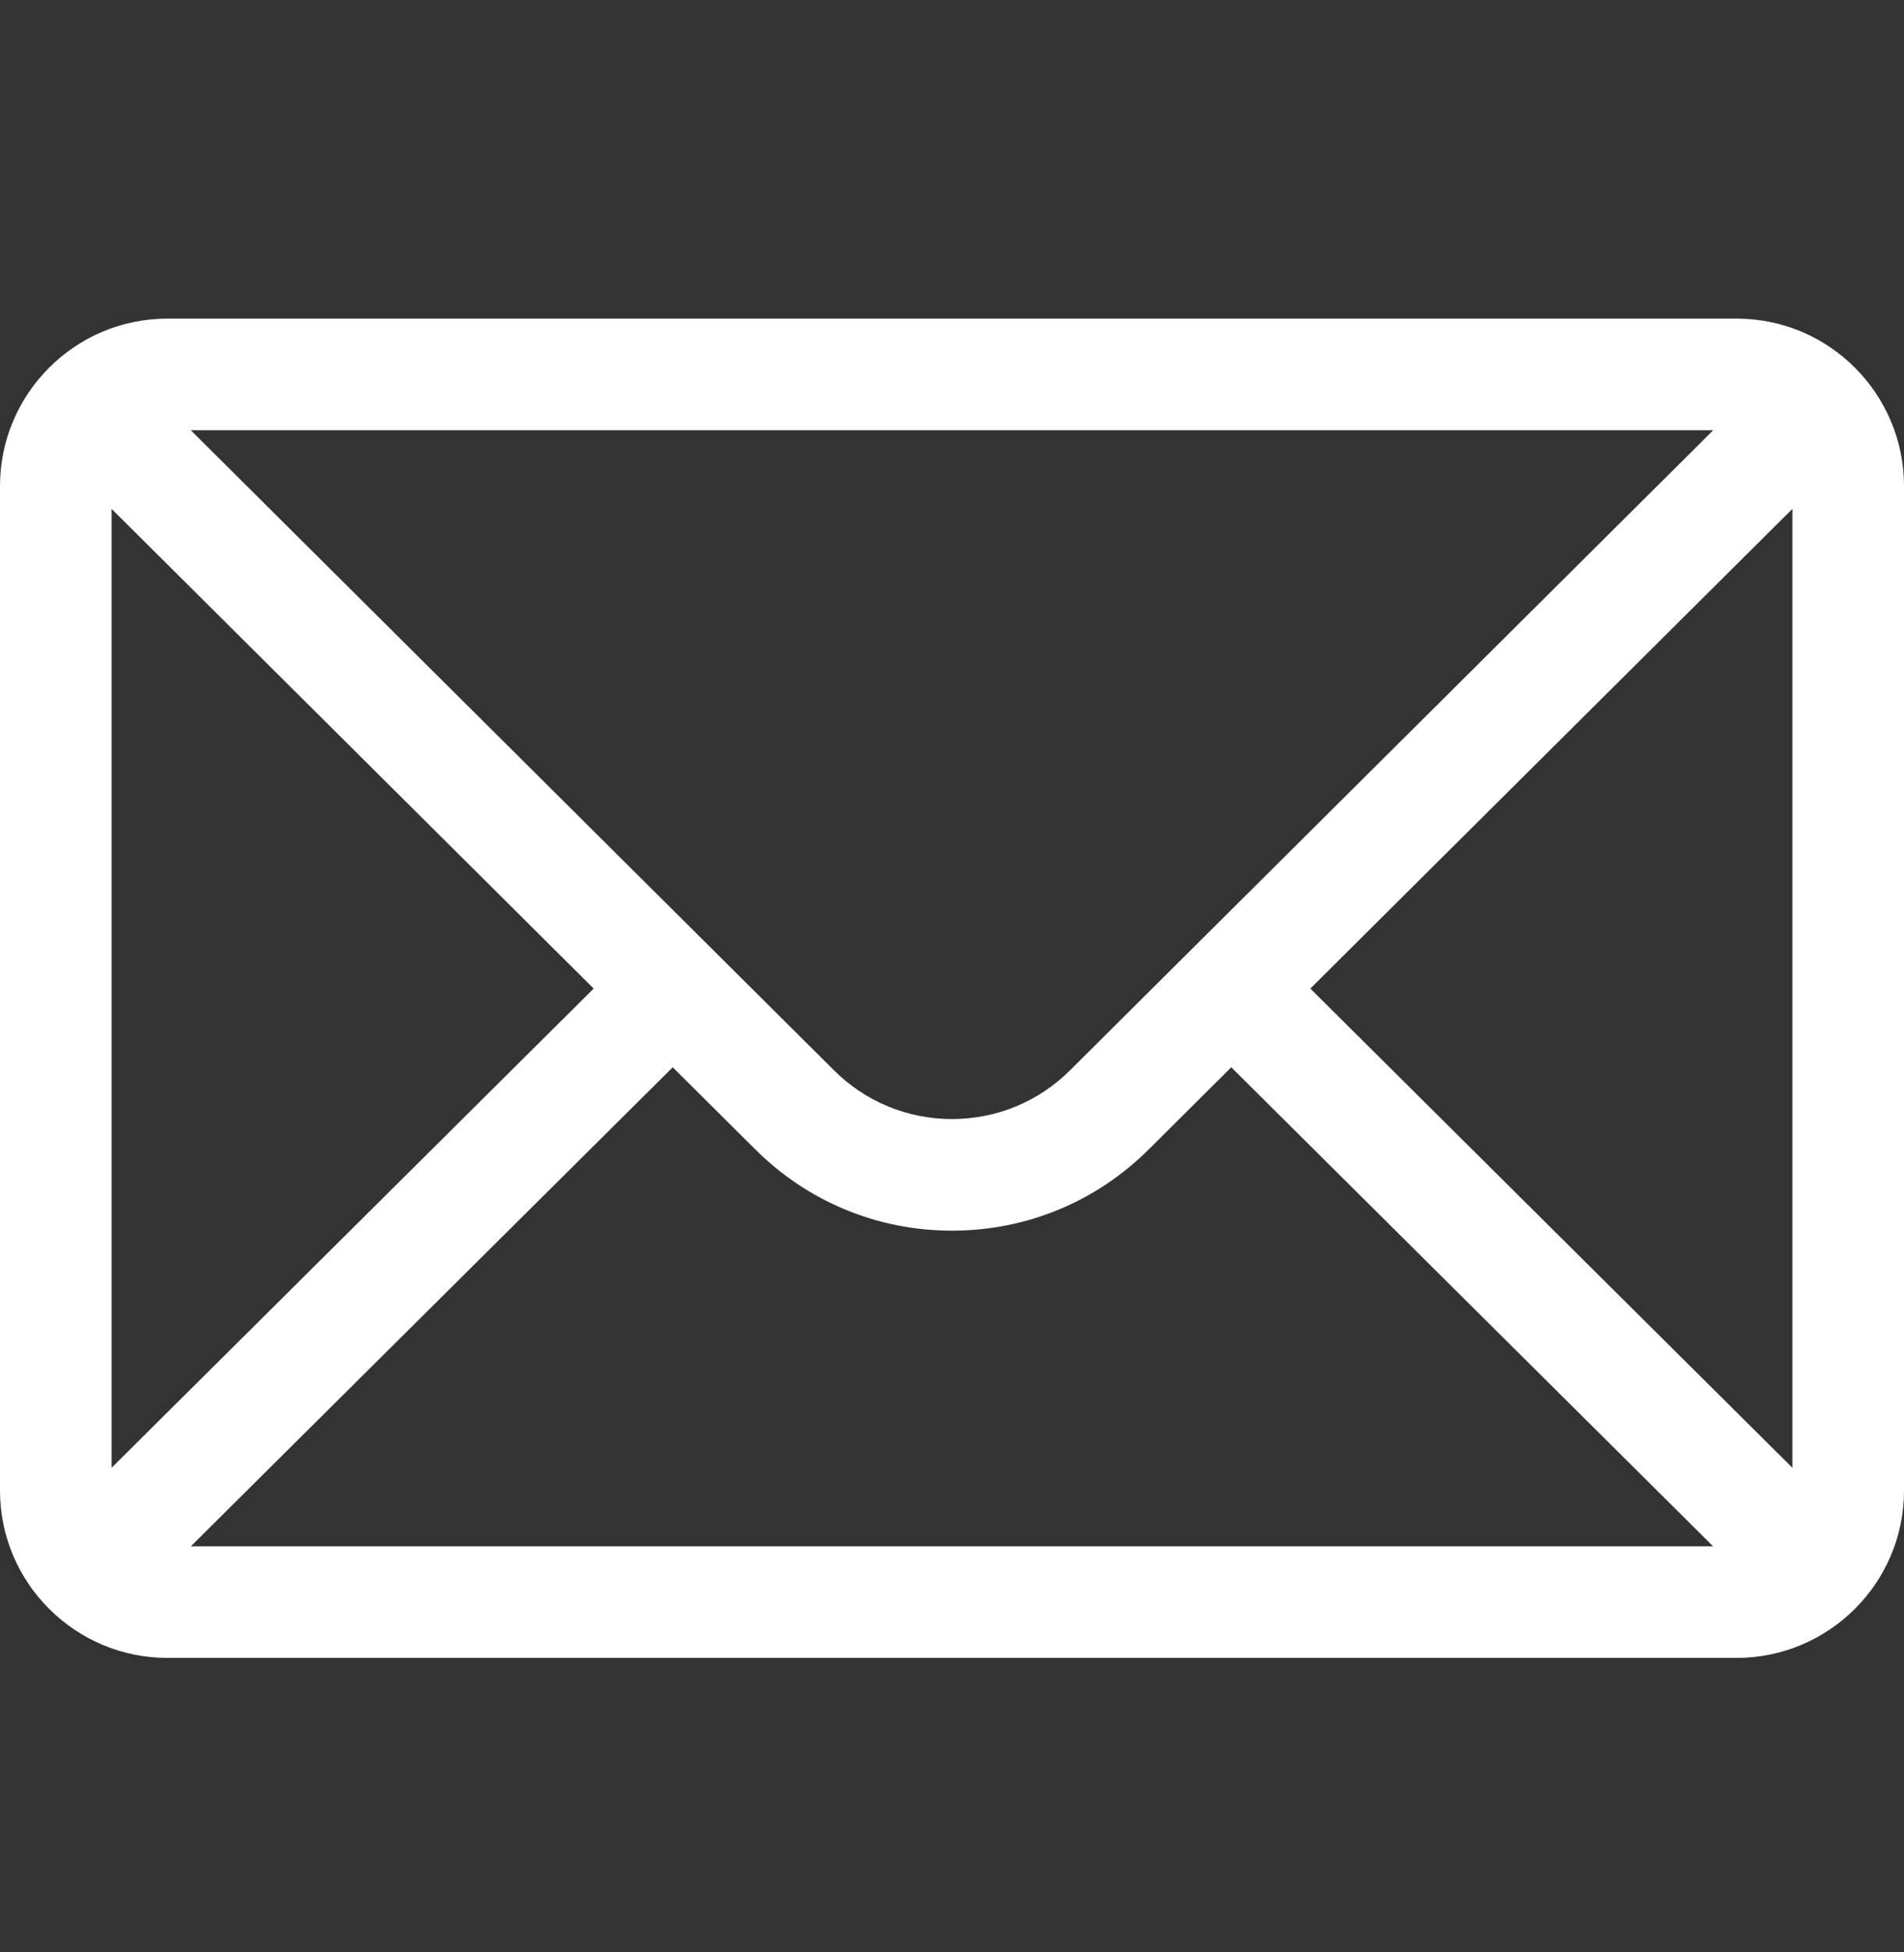 <svg xmlns="http://www.w3.org/2000/svg" width="40" height="41" viewBox="0 0 40 41" fill="none">
<rect x="0" y="0" width="40" height="41" fill="#333333" stroke="none"/>
<path d="M36.484 6.691H3.516C1.573 6.691 0 8.274 0 10.207V31.301C0 33.245 1.585 34.816 3.516 34.816H36.484C38.41 34.816 40 33.252 40 31.301V10.207C40 8.278 38.433 6.691 36.484 6.691ZM35.992 9.035C35.274 9.75 22.913 22.046 22.486 22.47C21.822 23.134 20.939 23.5 20 23.5C19.061 23.5 18.178 23.134 17.512 22.468C17.225 22.182 5 10.022 4.008 9.035H35.992ZM2.344 30.824V10.686L12.472 20.76L2.344 30.824ZM4.009 32.473L14.133 22.413L15.857 24.127C16.963 25.234 18.435 25.844 20 25.844C21.565 25.844 23.037 25.234 24.141 24.13L25.867 22.413L35.99 32.473H4.009ZM37.656 30.824L27.528 20.76L37.656 10.686V30.824Z" fill="#ffffff"/>
</svg>